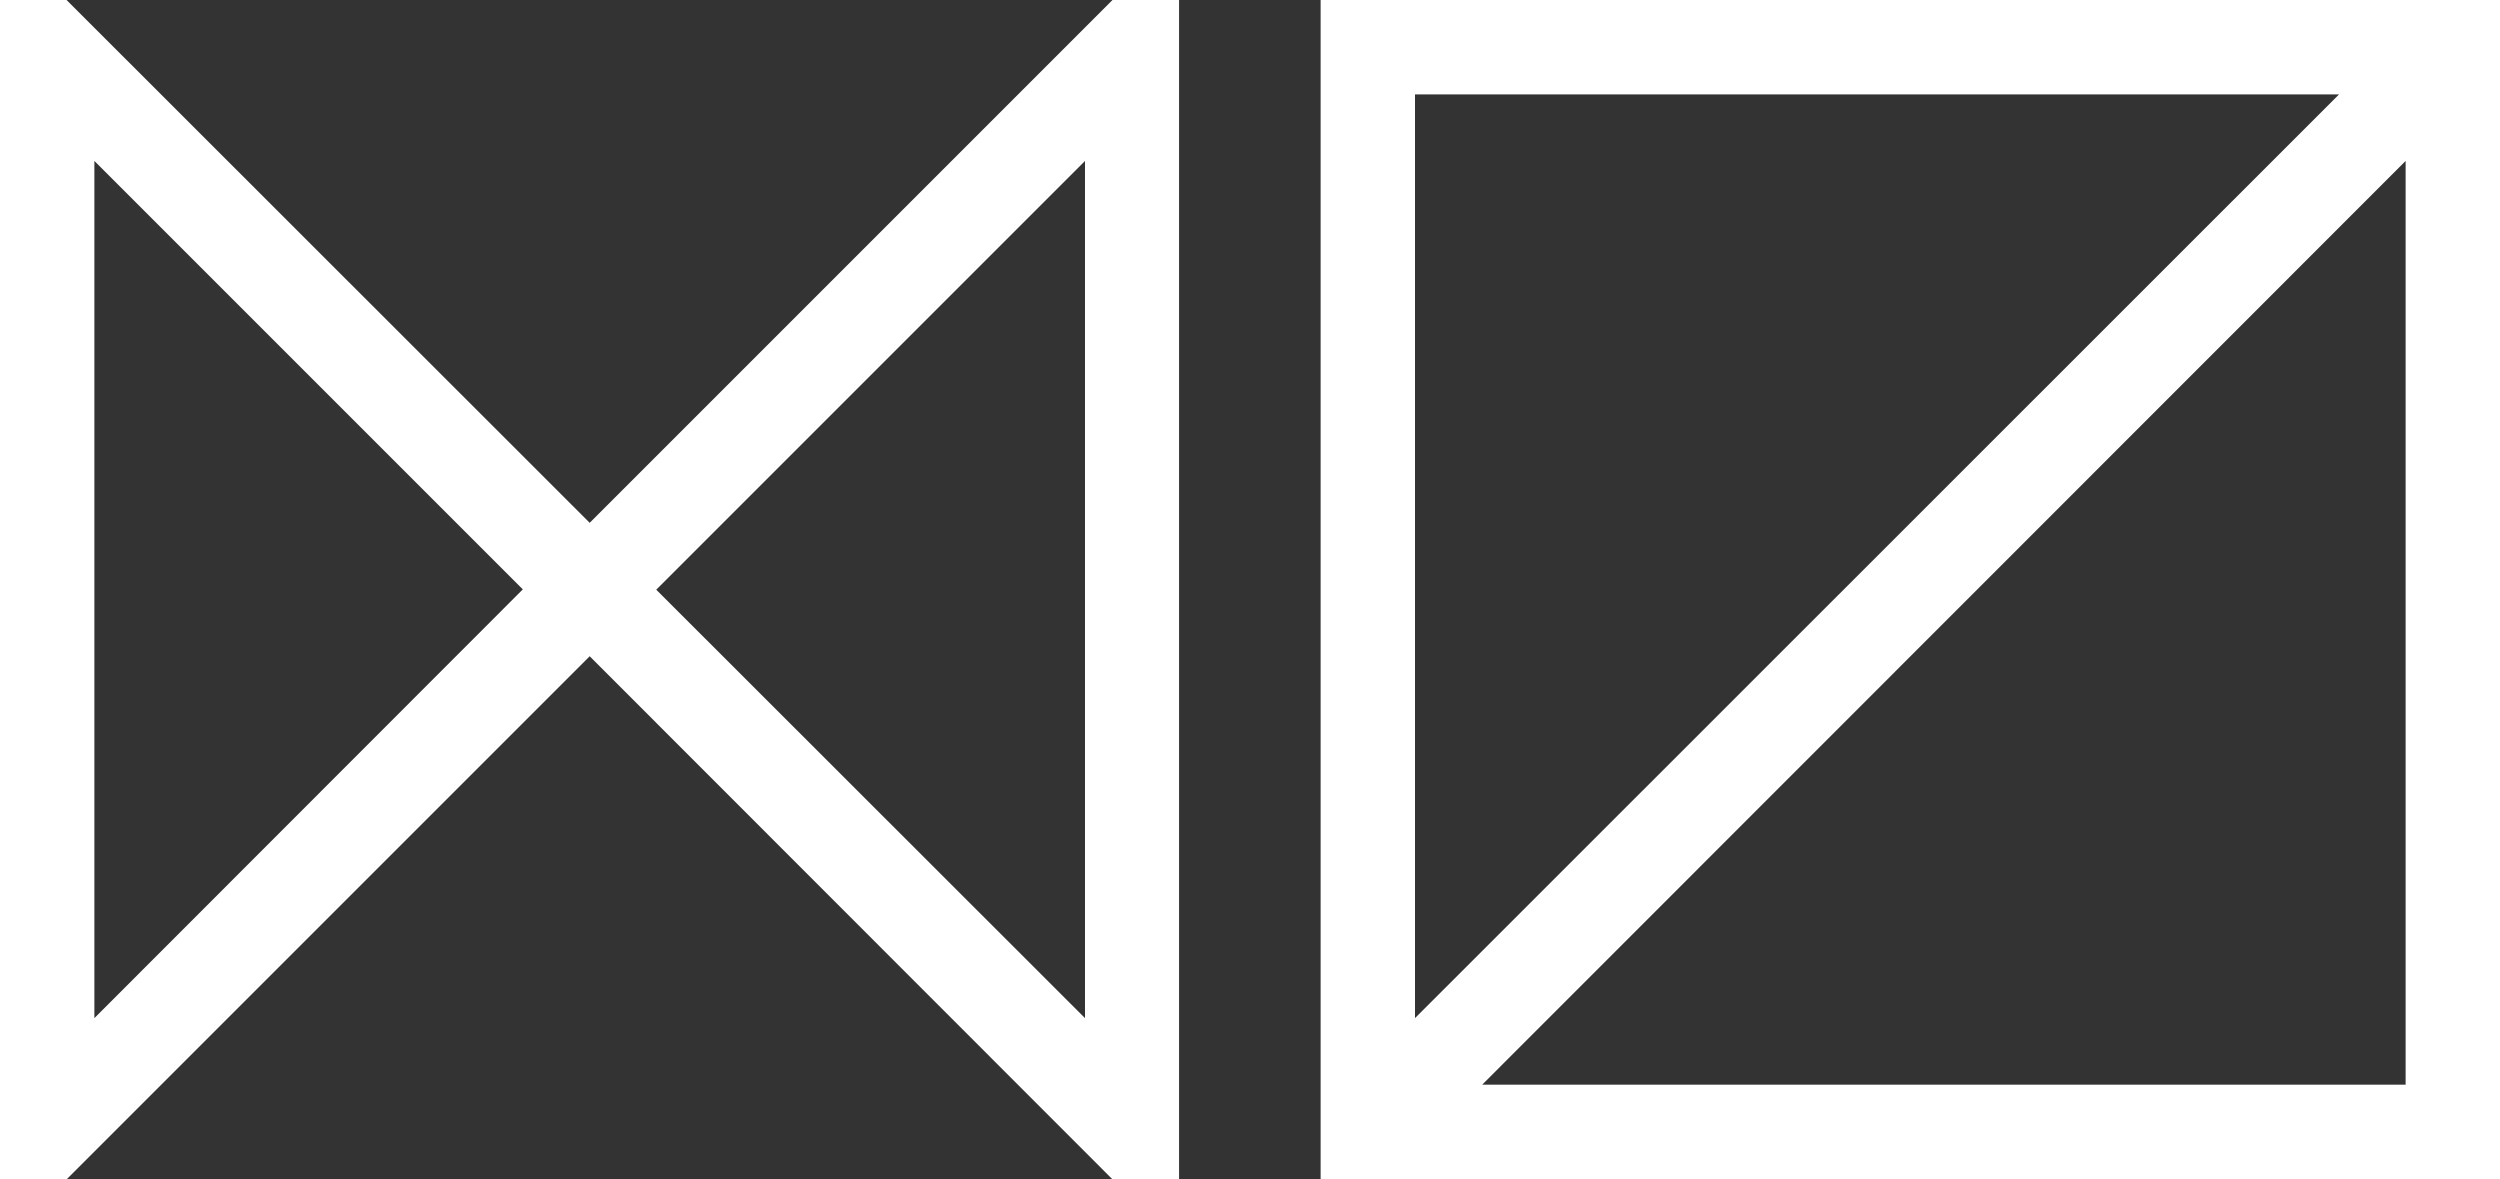 <?xml version="1.0" encoding="utf-8"?>
<!DOCTYPE svg PUBLIC "-//W3C//DTD SVG 1.1//EN" "http://www.w3.org/Graphics/SVG/1.1/DTD/svg11.dtd">
<svg version="1.1" id="" xmlns="http://www.w3.org/2000/svg" xmlns:xlink="http://www.w3.org/1999/xlink" x="0" y="0" width="800" height="377.4" viewBox="0 0 800 377.4">
<rect x="0" y="0" width="800" height="377.4" fill="#333333" stroke="none"/>
<path fill="#FFFFFF" d="M422.6,0v377.4H800l0,0V0H422.6z M748.5,30.2L452.8,325.8V30.2H748.5z M474.2,347.2L769.8,51.5v295.6H474.2z"/>
<path fill="#FFFFFF" d="M377.4,0H356L188.7,167.3L21.3,0H0v377.4h21.3L188.7,210L356,377.4h21.3V0z M30.2,325.8V51.5l137.1,137.1L30.2,325.8z M210,188.7L347.2,51.5v274.3L210,188.7z"/>
</svg>